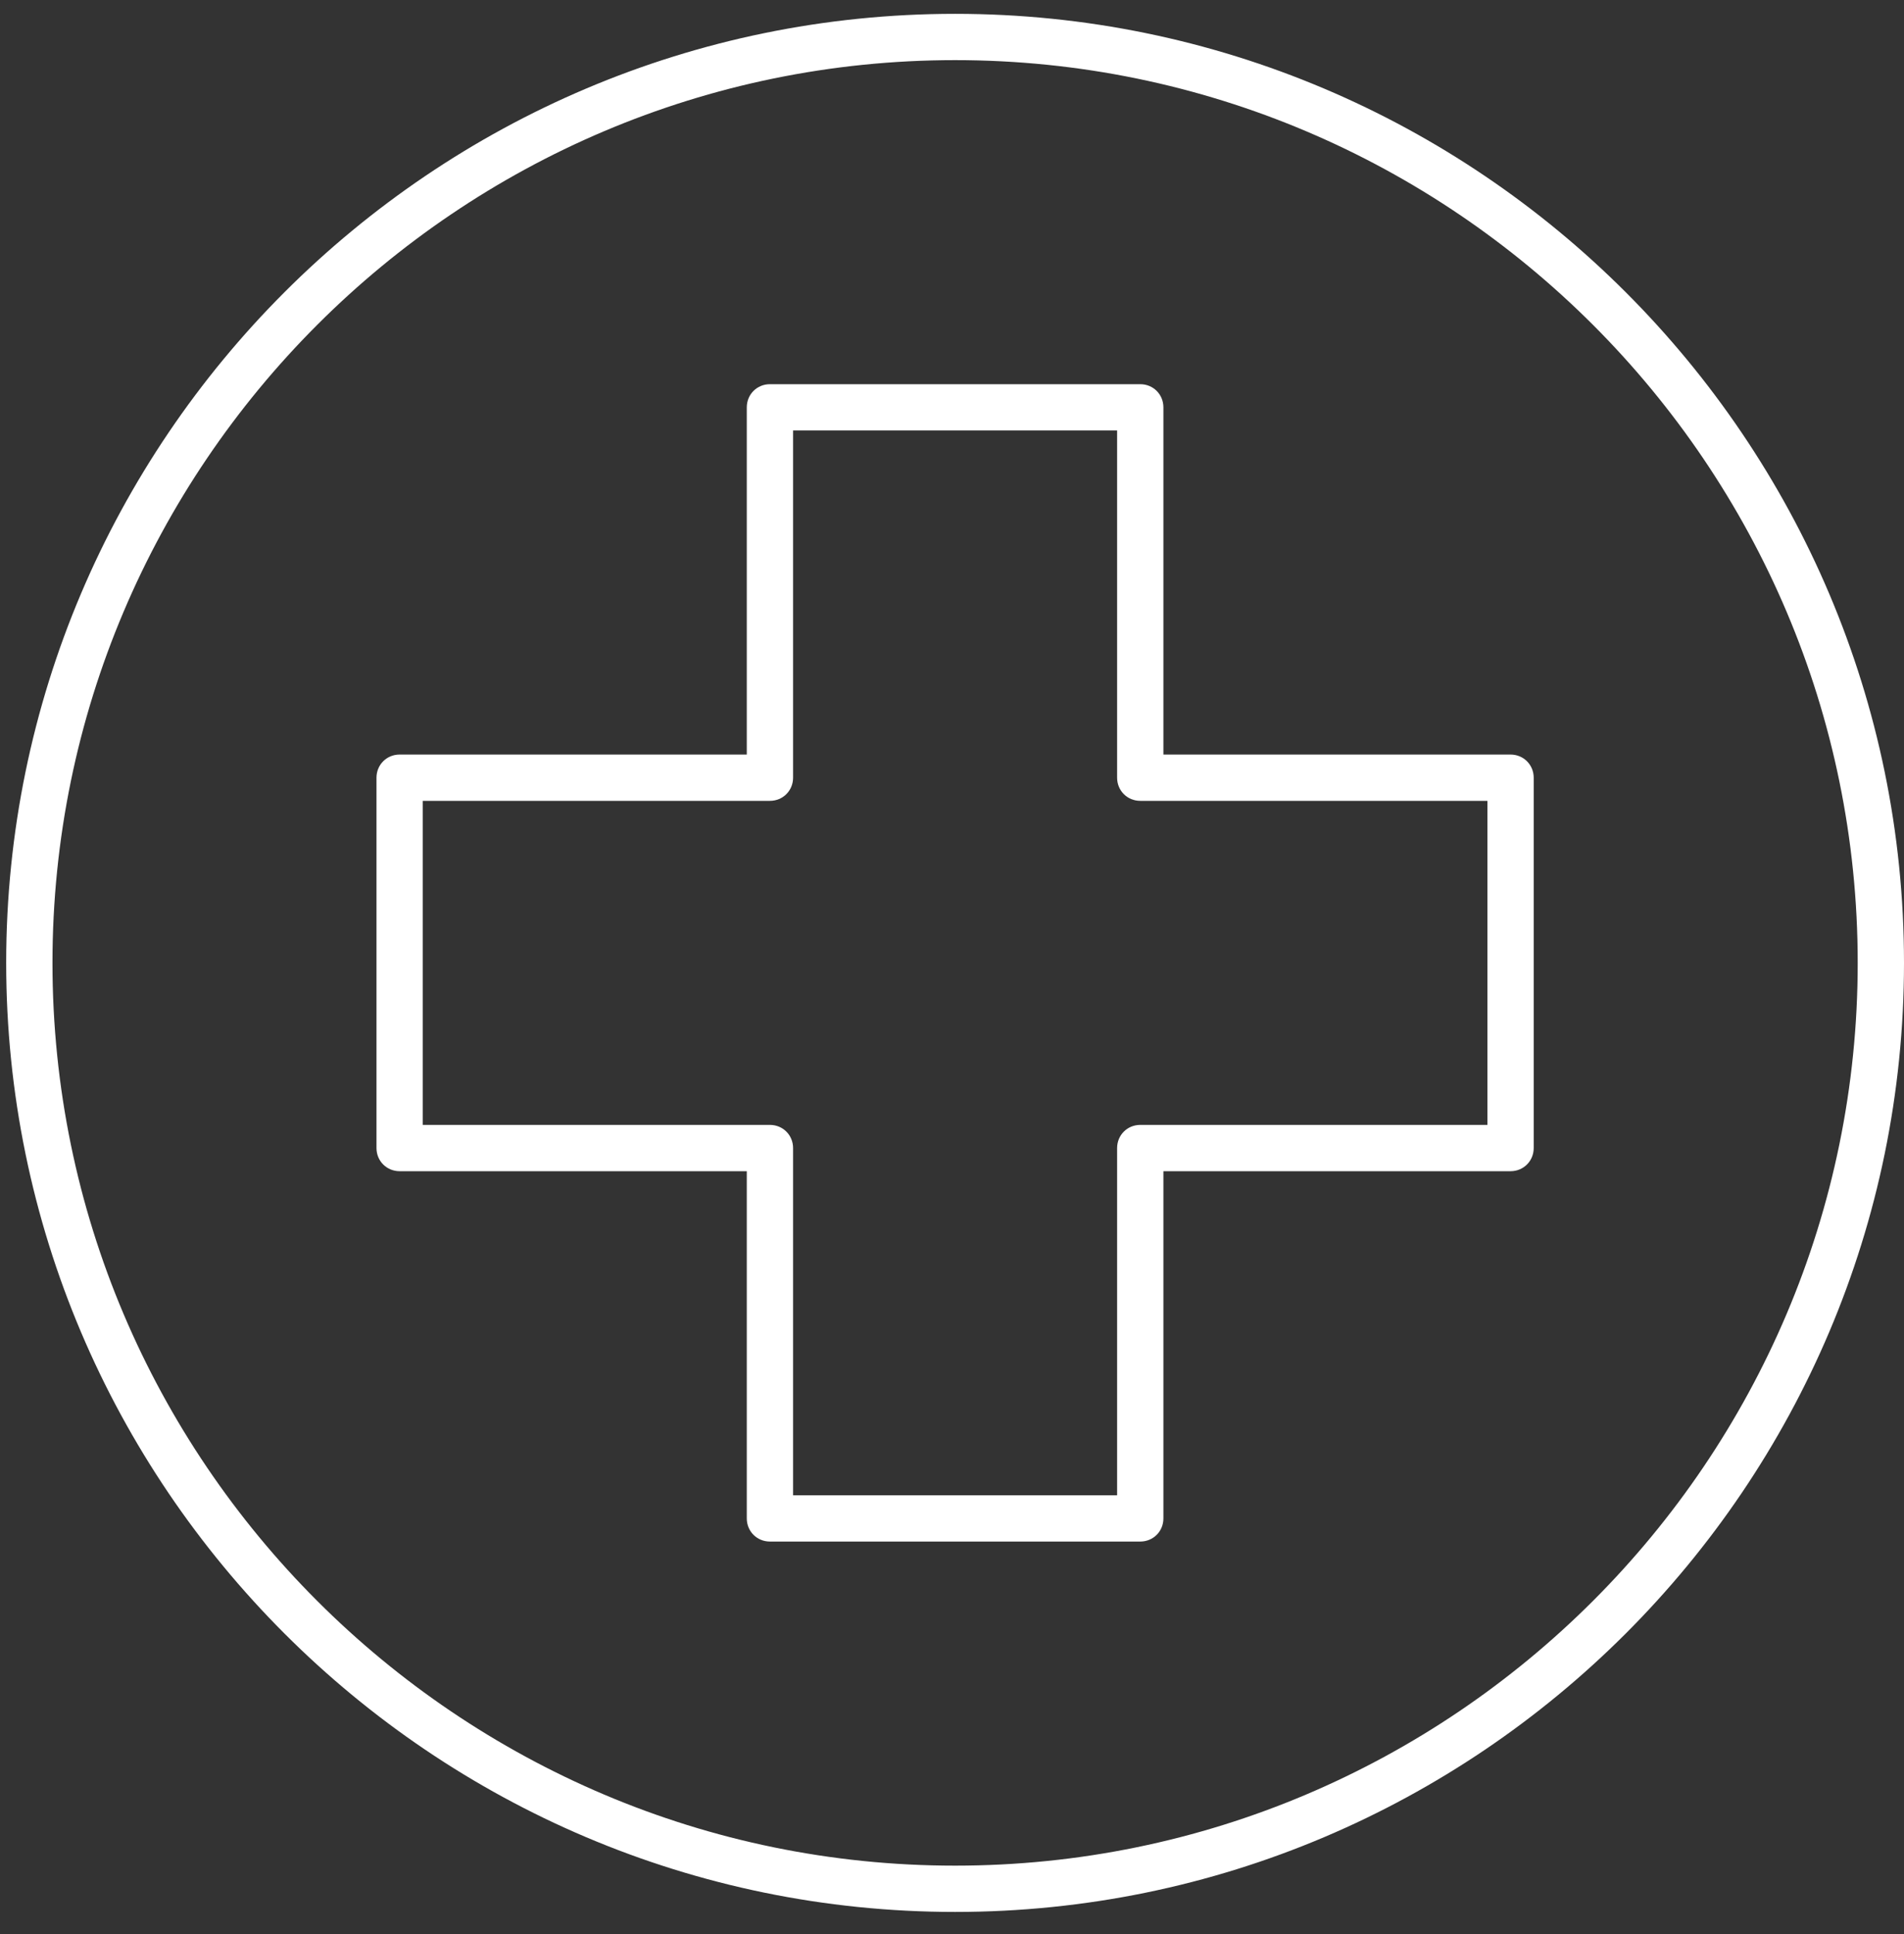 <svg width="64" height="65" viewBox="0 0 64 65" fill="none" xmlns="http://www.w3.org/2000/svg">
<rect x="0" y="0" width="64" height="65" fill="#333333" stroke="none"/>
<path d="M32.104 0.465C49.686 0.465 64 14.779 64 32.361C64 49.942 49.686 64.257 32.104 64.257C14.523 64.257 0.208 49.942 0.208 32.361C0.208 14.779 14.523 0.465 32.104 0.465ZM32.104 62.701C48.83 62.701 62.444 49.087 62.444 32.361C62.444 15.635 48.83 2.021 32.104 2.021C15.378 2.021 1.764 15.635 1.764 32.361C1.764 49.087 15.378 62.701 32.104 62.701Z" fill="white"/>
<path d="M13.433 25.359H25.102V13.69C25.102 13.254 25.445 12.912 25.88 12.912H38.328C38.763 12.912 39.106 13.254 39.106 13.69V25.359H50.775C51.21 25.359 51.553 25.702 51.553 26.137V38.584C51.553 39.02 51.21 39.362 50.775 39.362H39.106V51.032C39.106 51.467 38.763 51.809 38.328 51.809H25.88C25.445 51.809 25.102 51.467 25.102 51.032V39.362H13.433C12.998 39.362 12.655 39.02 12.655 38.584V26.137C12.655 25.702 12.998 25.359 13.433 25.359ZM14.211 37.806H25.88C26.316 37.806 26.658 38.149 26.658 38.584V50.254H37.55V38.584C37.55 38.149 37.892 37.806 38.328 37.806H49.997V26.915H38.328C37.892 26.915 37.55 26.573 37.55 26.137V14.468H26.658V26.137C26.658 26.573 26.316 26.915 25.88 26.915H14.211V37.806Z" fill="white"/>
</svg>
